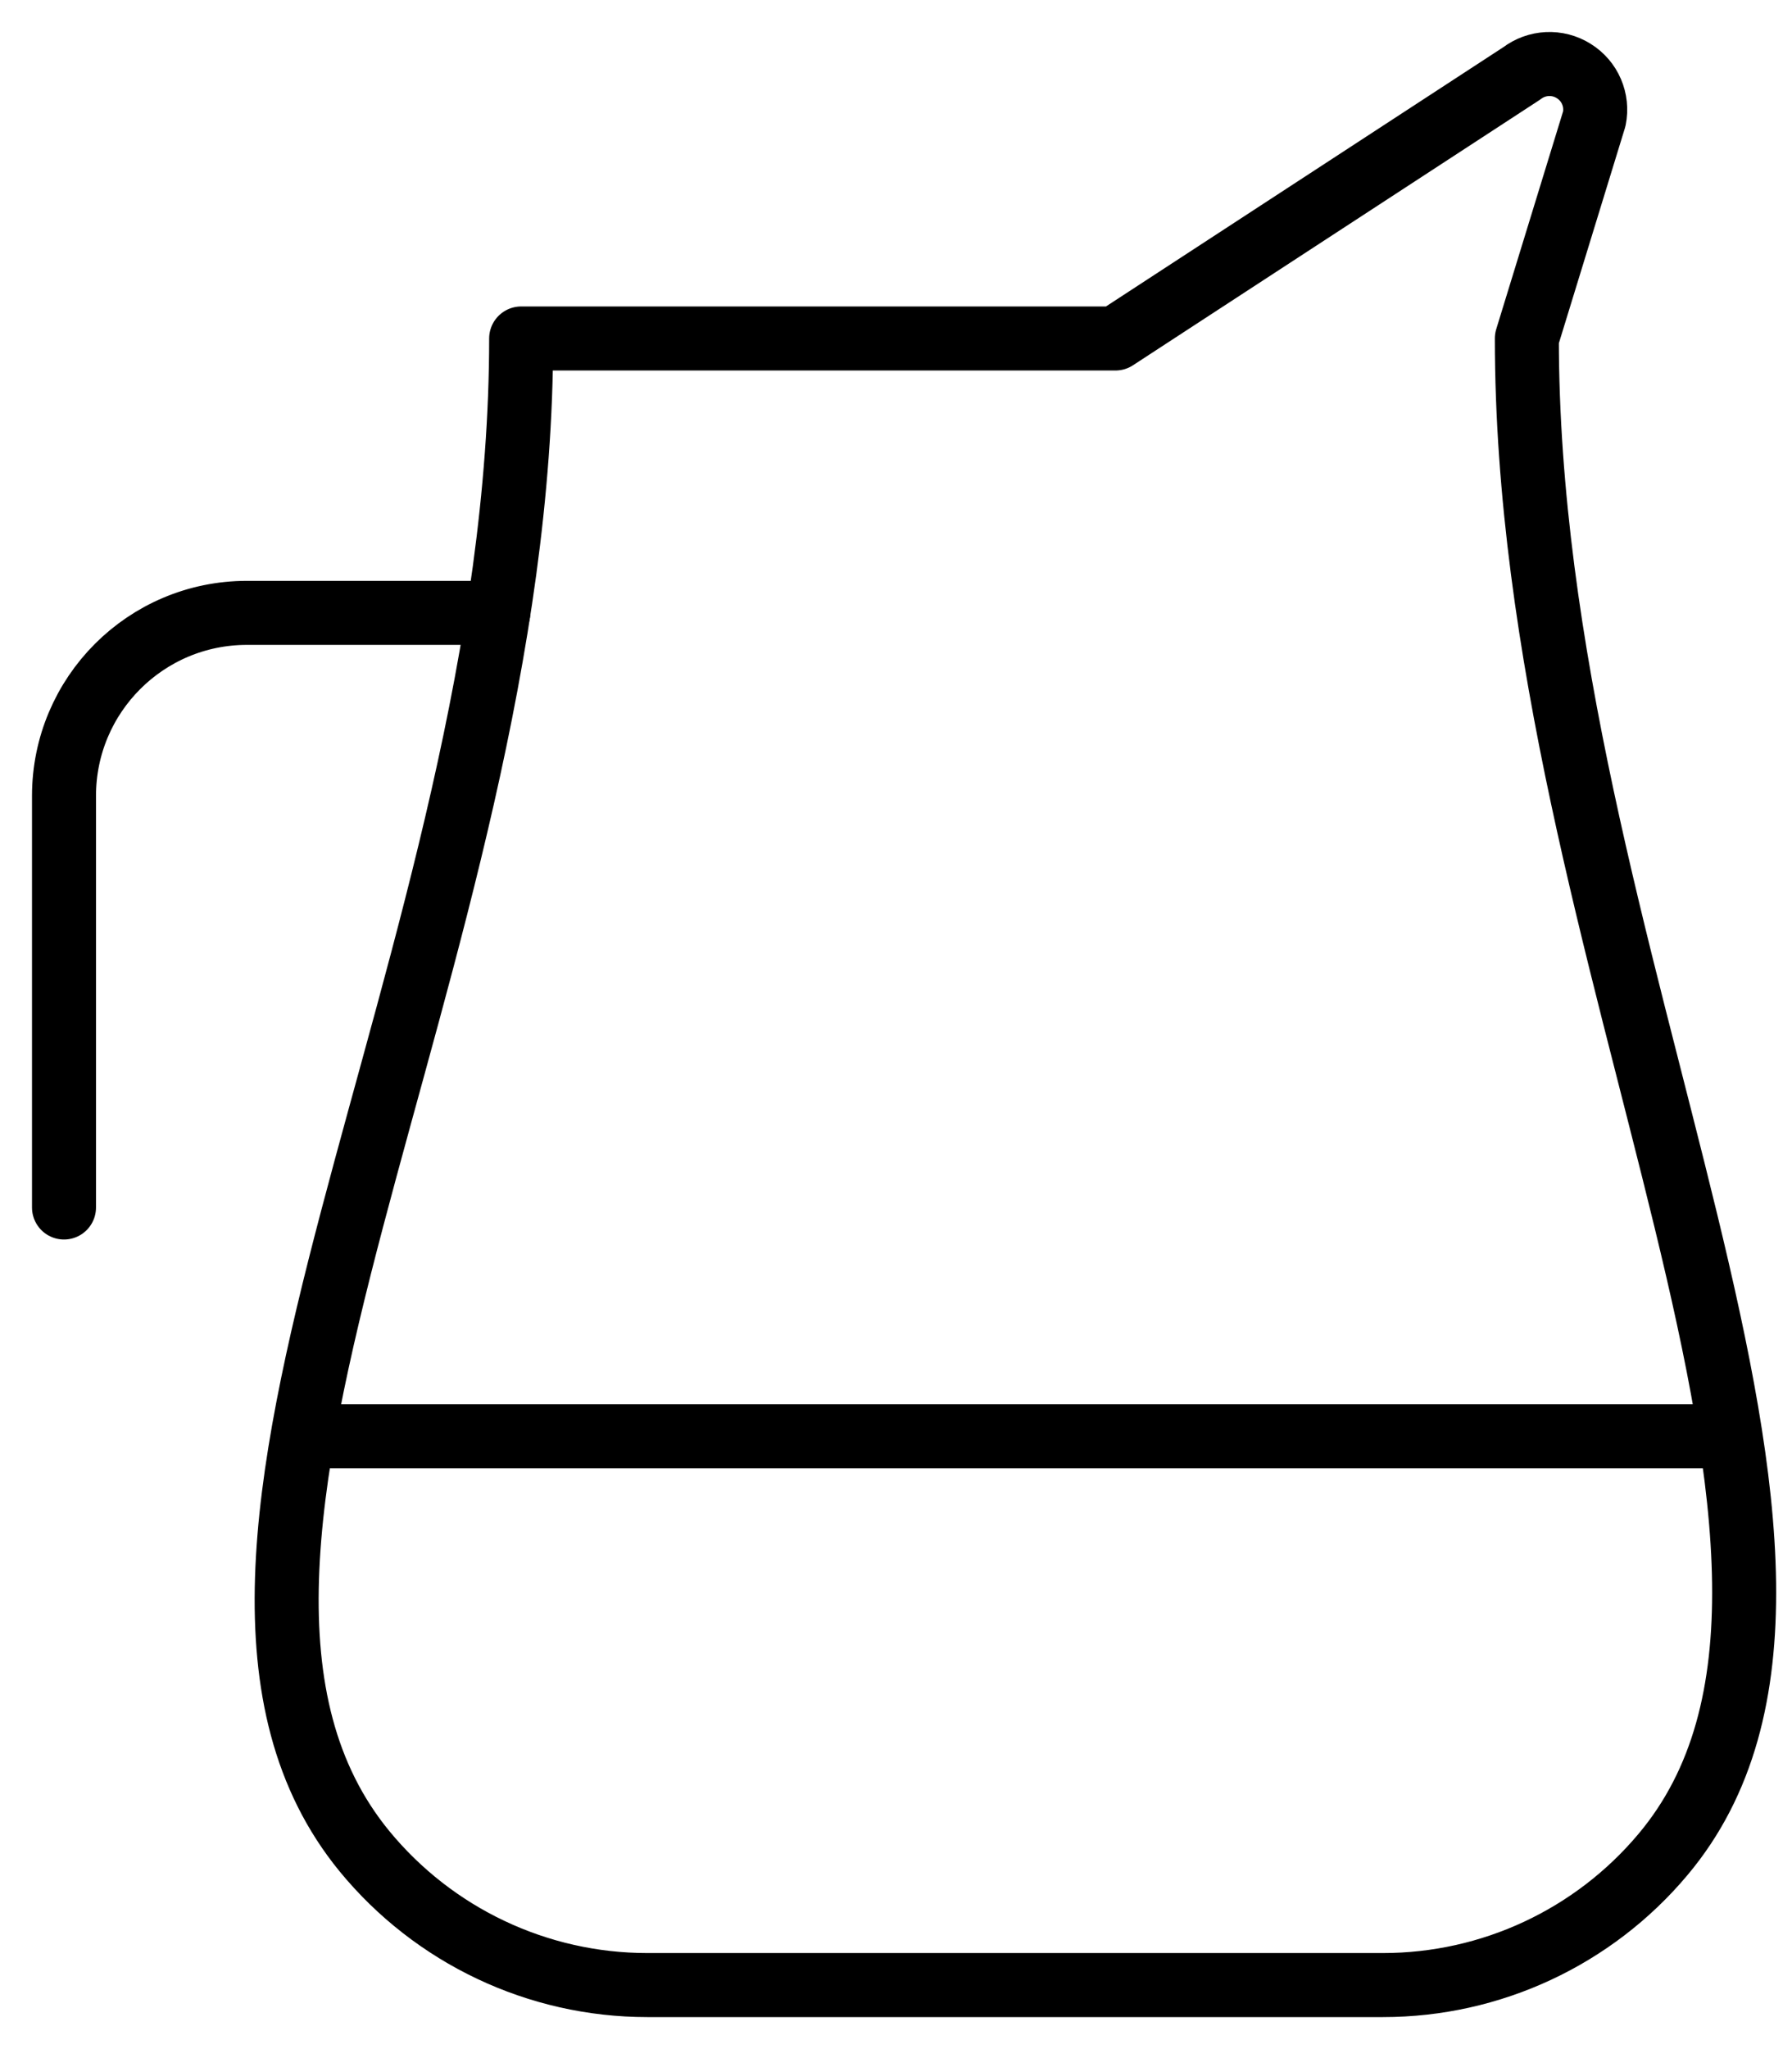 <?xml version="1.0" encoding="UTF-8"?>
<svg width="28px" height="32px" viewBox="0 0 28 32" version="1.1" xmlns="http://www.w3.org/2000/svg" xmlns:xlink="http://www.w3.org/1999/xlink">
    <!-- Generator: Sketch 42 (36781) - http://www.bohemiancoding.com/sketch -->
    <title>drink</title>
    <desc>Created with Sketch.</desc>
    <defs></defs>
    <g id="Page-1" stroke="none" stroke-width="1" fill="none" fill-rule="evenodd" stroke-linejoin="round">
        <g id="Cause" transform="translate(-1191, -2136)" stroke="#000000">
            <g id="drink" transform="translate(1192, 2137)">
                <path d="M7.143,4.286 L16.429,4.286 L22.776,0.147 C23.013,-0.034 23.337,-0.05 23.59,0.109 C23.843,0.266 23.97,0.563 23.911,0.854 L22.857,4.286 C22.857,13.98 28.776,23.451 24.984,27.961 C23.899,29.254 22.297,30 20.61,30 L9.113,30 C7.401,30 5.78,29.231 4.694,27.909 C0.92,23.304 7.143,14.039 7.143,4.286 L7.143,4.286 Z" id="Stroke-1744"></path>
                <path d="M0,17.857 L0,11.429 C0,9.85 1.28,8.571 2.857,8.571 L6.786,8.571" id="Stroke-1745" stroke-linecap="round"></path>
                <path d="M3.73,21.429 L26.039,21.429" id="Stroke-1746"></path>
            </g>
        </g>
    </g>
</svg>